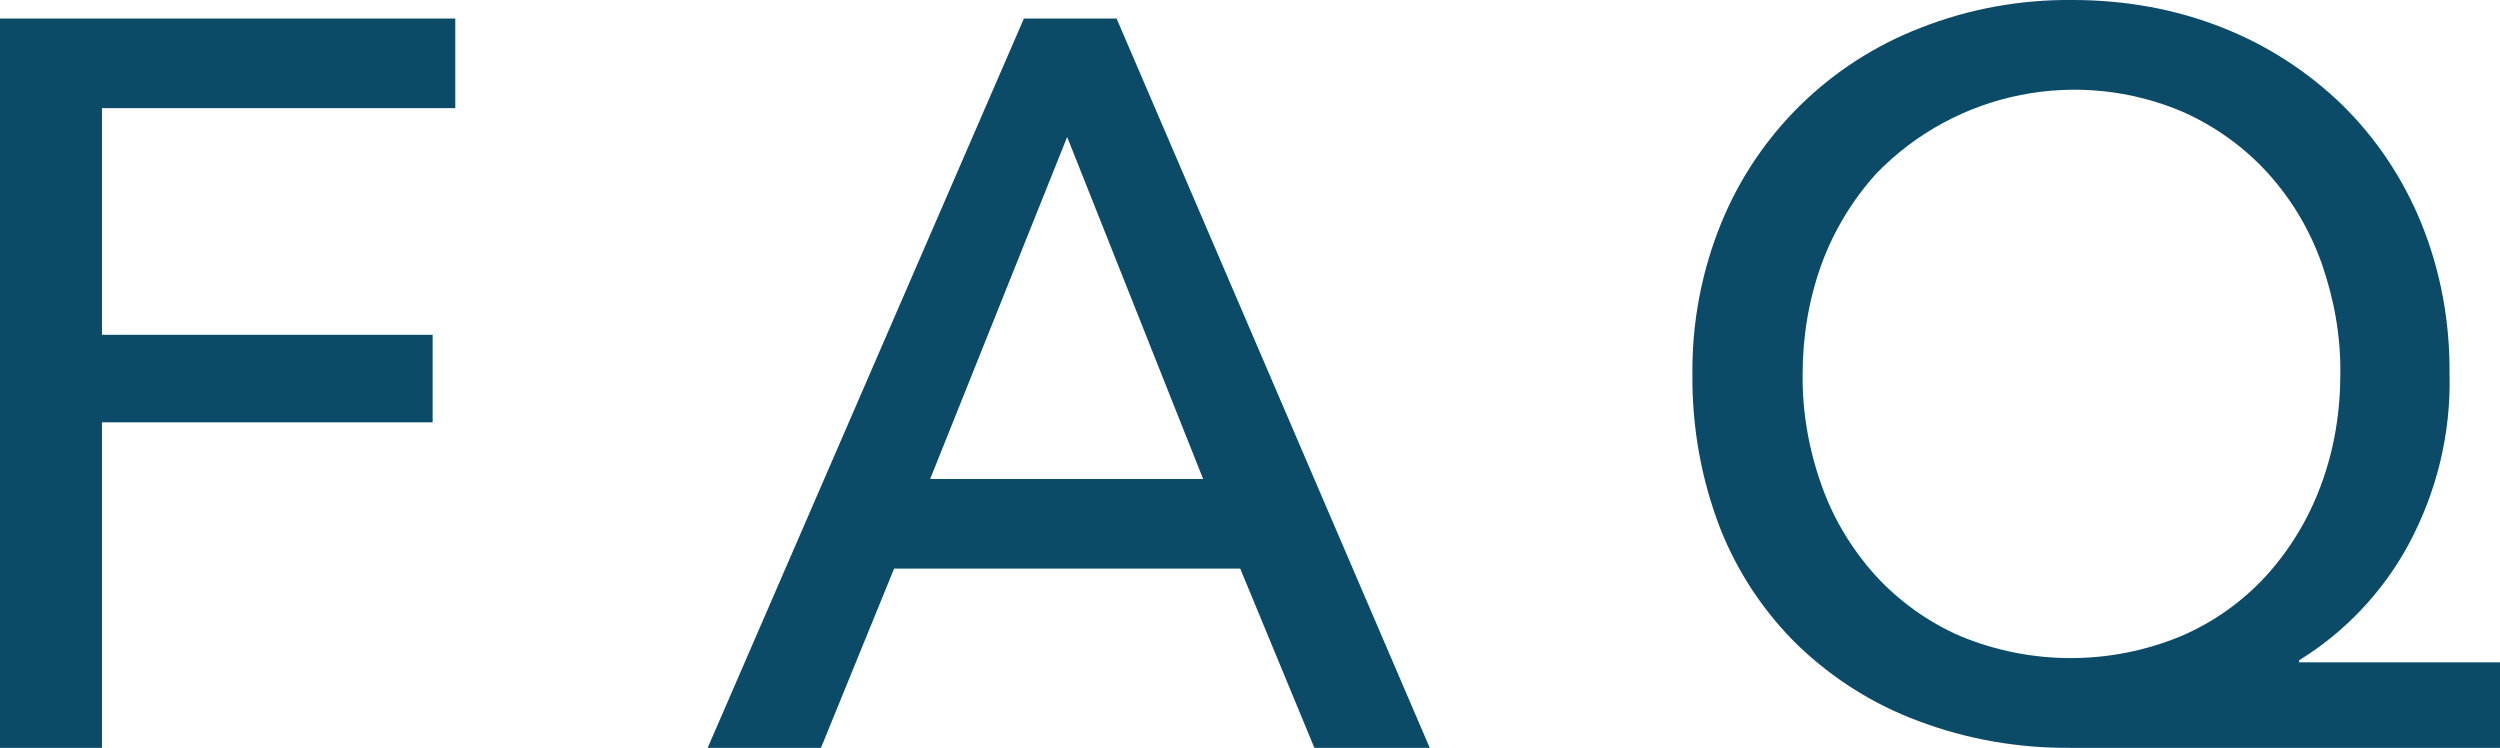 <?xml version="1.0" encoding="UTF-8"?>
<svg id="_レイヤー_2" data-name="レイヤー 2" xmlns="http://www.w3.org/2000/svg" viewBox="0 0 48.54 14.52">
  <defs>
    <style>
      .cls-1 {
        fill: #0b4b68;
        fill-rule: evenodd;
      }
    </style>
  </defs>
  <g id="_レイヤー_1-2" data-name="レイヤー 1">
    <path id="about_GUEST_ROOM_ACCESS_YATSUGATAKE_FAQ" data-name="about GUEST ROOM ACCESS YATSUGATAKE FAQ" class="cls-1" d="M1.98,8.2h6.42v-1.7H1.98V2.1h6.86V.36H0v14.16h1.98v-6.32ZM17.36,11.04h6.72l1.44,3.48h2.24L21.68.36h-1.8l-6.14,14.16h2.2l1.42-3.48ZM20.72,2.66l2.64,6.64h-5.3l2.66-6.64ZM48.54,12.86h-3.9v-.04c.89-.55,1.62-1.32,2.12-2.24.55-1.02.83-2.16.8-3.32.01-1-.17-2-.55-2.93-.35-.86-.87-1.64-1.53-2.29-.67-.65-1.46-1.16-2.32-1.5C42.23.17,41.24,0,40.24,0c-1.01-.01-2.01.17-2.95.54-1.76.68-3.16,2.05-3.87,3.79-.38.93-.57,1.93-.56,2.93-.01,1.03.17,2.04.54,3,.34.86.86,1.64,1.52,2.28.67.64,1.46,1.14,2.33,1.46.95.36,1.96.53,2.97.52h8.32v-1.66h0ZM35.37,5.12c.24-.65.6-1.24,1.06-1.75,1.55-1.6,3.93-2.07,5.97-1.19.62.28,1.18.68,1.64,1.19.46.51.81,1.1,1.04,1.75.24.69.37,1.41.36,2.14,0,.74-.12,1.48-.38,2.17-.24.65-.6,1.24-1.06,1.75-.46.5-1.02.9-1.65,1.17-1.37.57-2.92.57-4.29,0-.62-.27-1.18-.67-1.64-1.17-.46-.51-.82-1.1-1.05-1.75-.25-.7-.38-1.43-.37-2.17,0-.73.12-1.45.37-2.14h0Z"/>
  </g>
</svg>